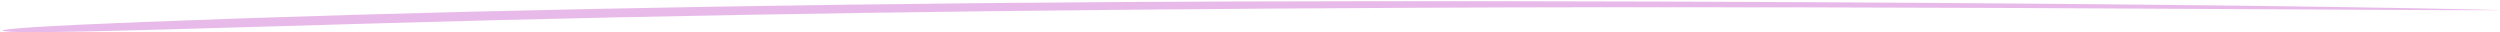 <svg width="926" height="12" viewBox="0 0 926 12" fill="none" xmlns="http://www.w3.org/2000/svg">
<path d="M412.081 0.772C277.963 1.641 151.342 4.257 52.789 8.156C16.275 9.579 -2.147 10.791 1.42 11.511C4.987 12.204 21.661 12.022 59.605 10.959C78.754 10.414 115.278 9.352 140.455 8.634C252.865 5.392 375.247 3.559 526.404 2.869C610.144 2.489 705.253 2.655 839.059 3.427C885.909 3.692 924.594 3.852 925.303 3.796C928.136 3.599 870.266 2.565 826.959 2.075C695.262 0.55 526.33 0.031 412.081 0.772Z" fill="#E8BAEA"/>
</svg>
